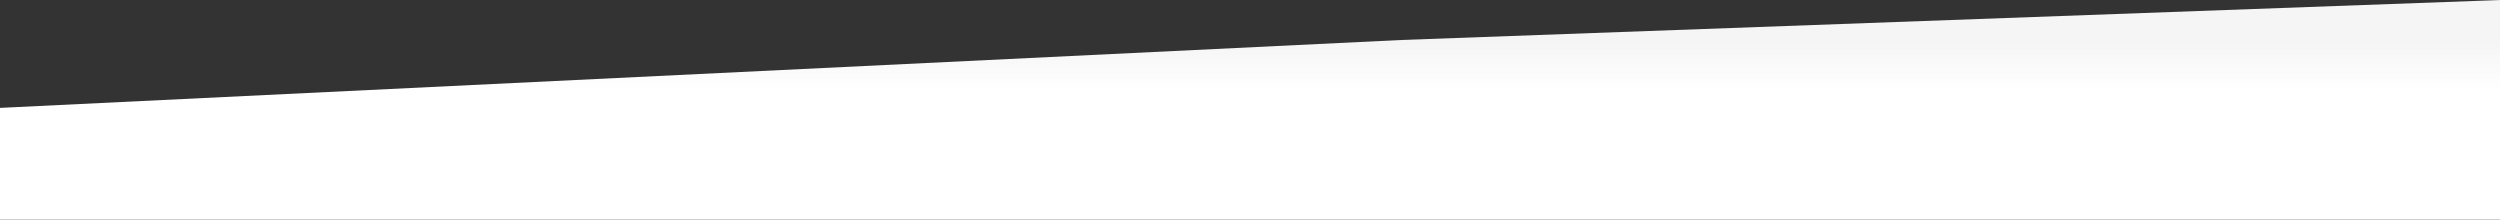 <svg xmlns="http://www.w3.org/2000/svg" preserveAspectRatio="none" viewBox="0 0 1366 120"><rect x="0" y="0" width="1366" height="120" fill="#333333" stroke="none"/><defs><linearGradient id="a" x1=".5" y1=".193" x2=".5" y2=".419" gradientUnits="objectBoundingBox"><stop offset="0" stop-color="#f5f5f5"/><stop offset=".986" stop-color="#fff"/><stop offset="1" stop-color="#fff"/></linearGradient></defs><g><g><path d="M0 50.027l765.672-37.1 600.922-21.85v120H0z" transform="translate(0 8.923)" fill="url(#a)"/></g></g></svg>